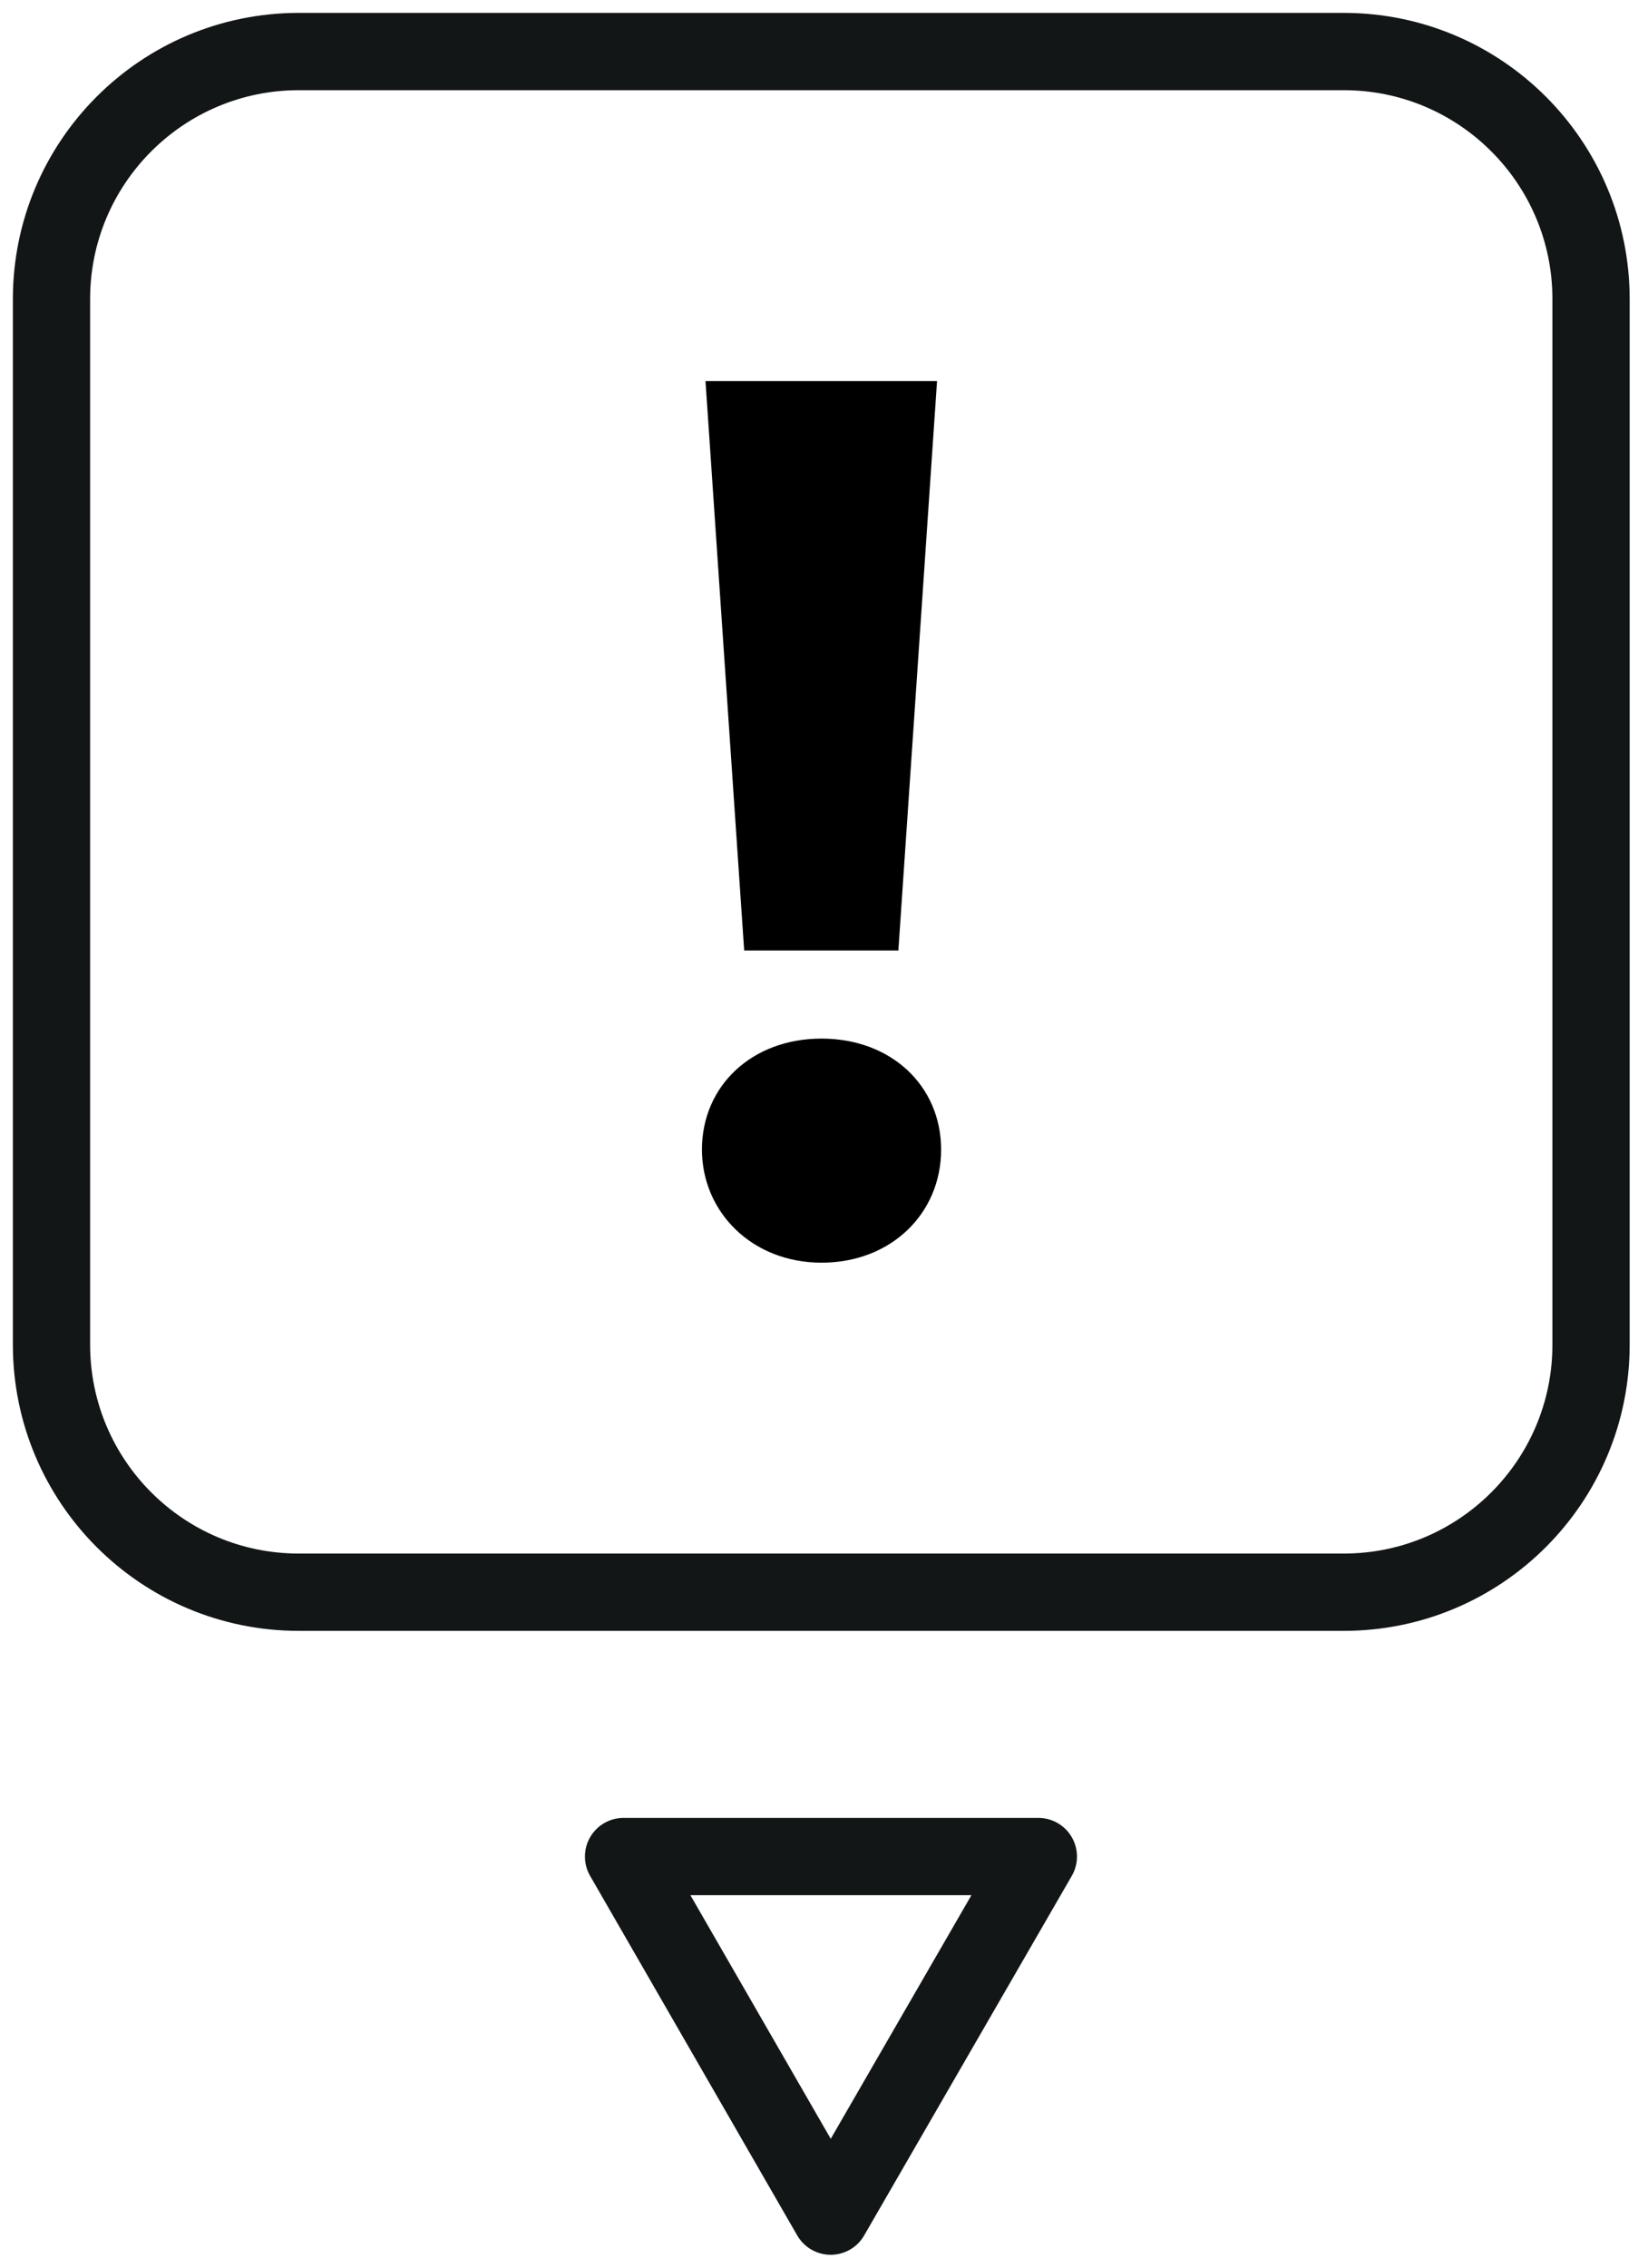 <svg width="32" height="44" viewBox="0 0 32 44" fill="none" xmlns="http://www.w3.org/2000/svg">
<path d="M26.091 1H5.803C3.15 1 1 3.15 1 5.803V26.091C1 28.744 3.15 30.894 5.803 30.894H26.091C28.744 30.894 30.894 28.744 30.894 26.091V5.803C30.894 3.15 28.744 1 26.091 1Z" stroke="#131616" stroke-width="1.5" stroke-linecap="round" stroke-linejoin="round"/>
<path d="M16.13 43L20.162 36.023H12.108L16.13 43Z" stroke="#131616" stroke-width="1.5" stroke-linecap="round" stroke-linejoin="round"/>
<path d="M13.63 22.306C13.63 21.071 14.598 20.152 15.952 20.152C17.306 20.152 18.274 21.071 18.274 22.306C18.274 23.542 17.306 24.5 15.952 24.5C14.598 24.5 13.63 23.512 13.63 22.306ZM13.699 7.394H18.195L17.444 18.442H14.45L13.699 7.394Z" fill="black"/>
</svg>
